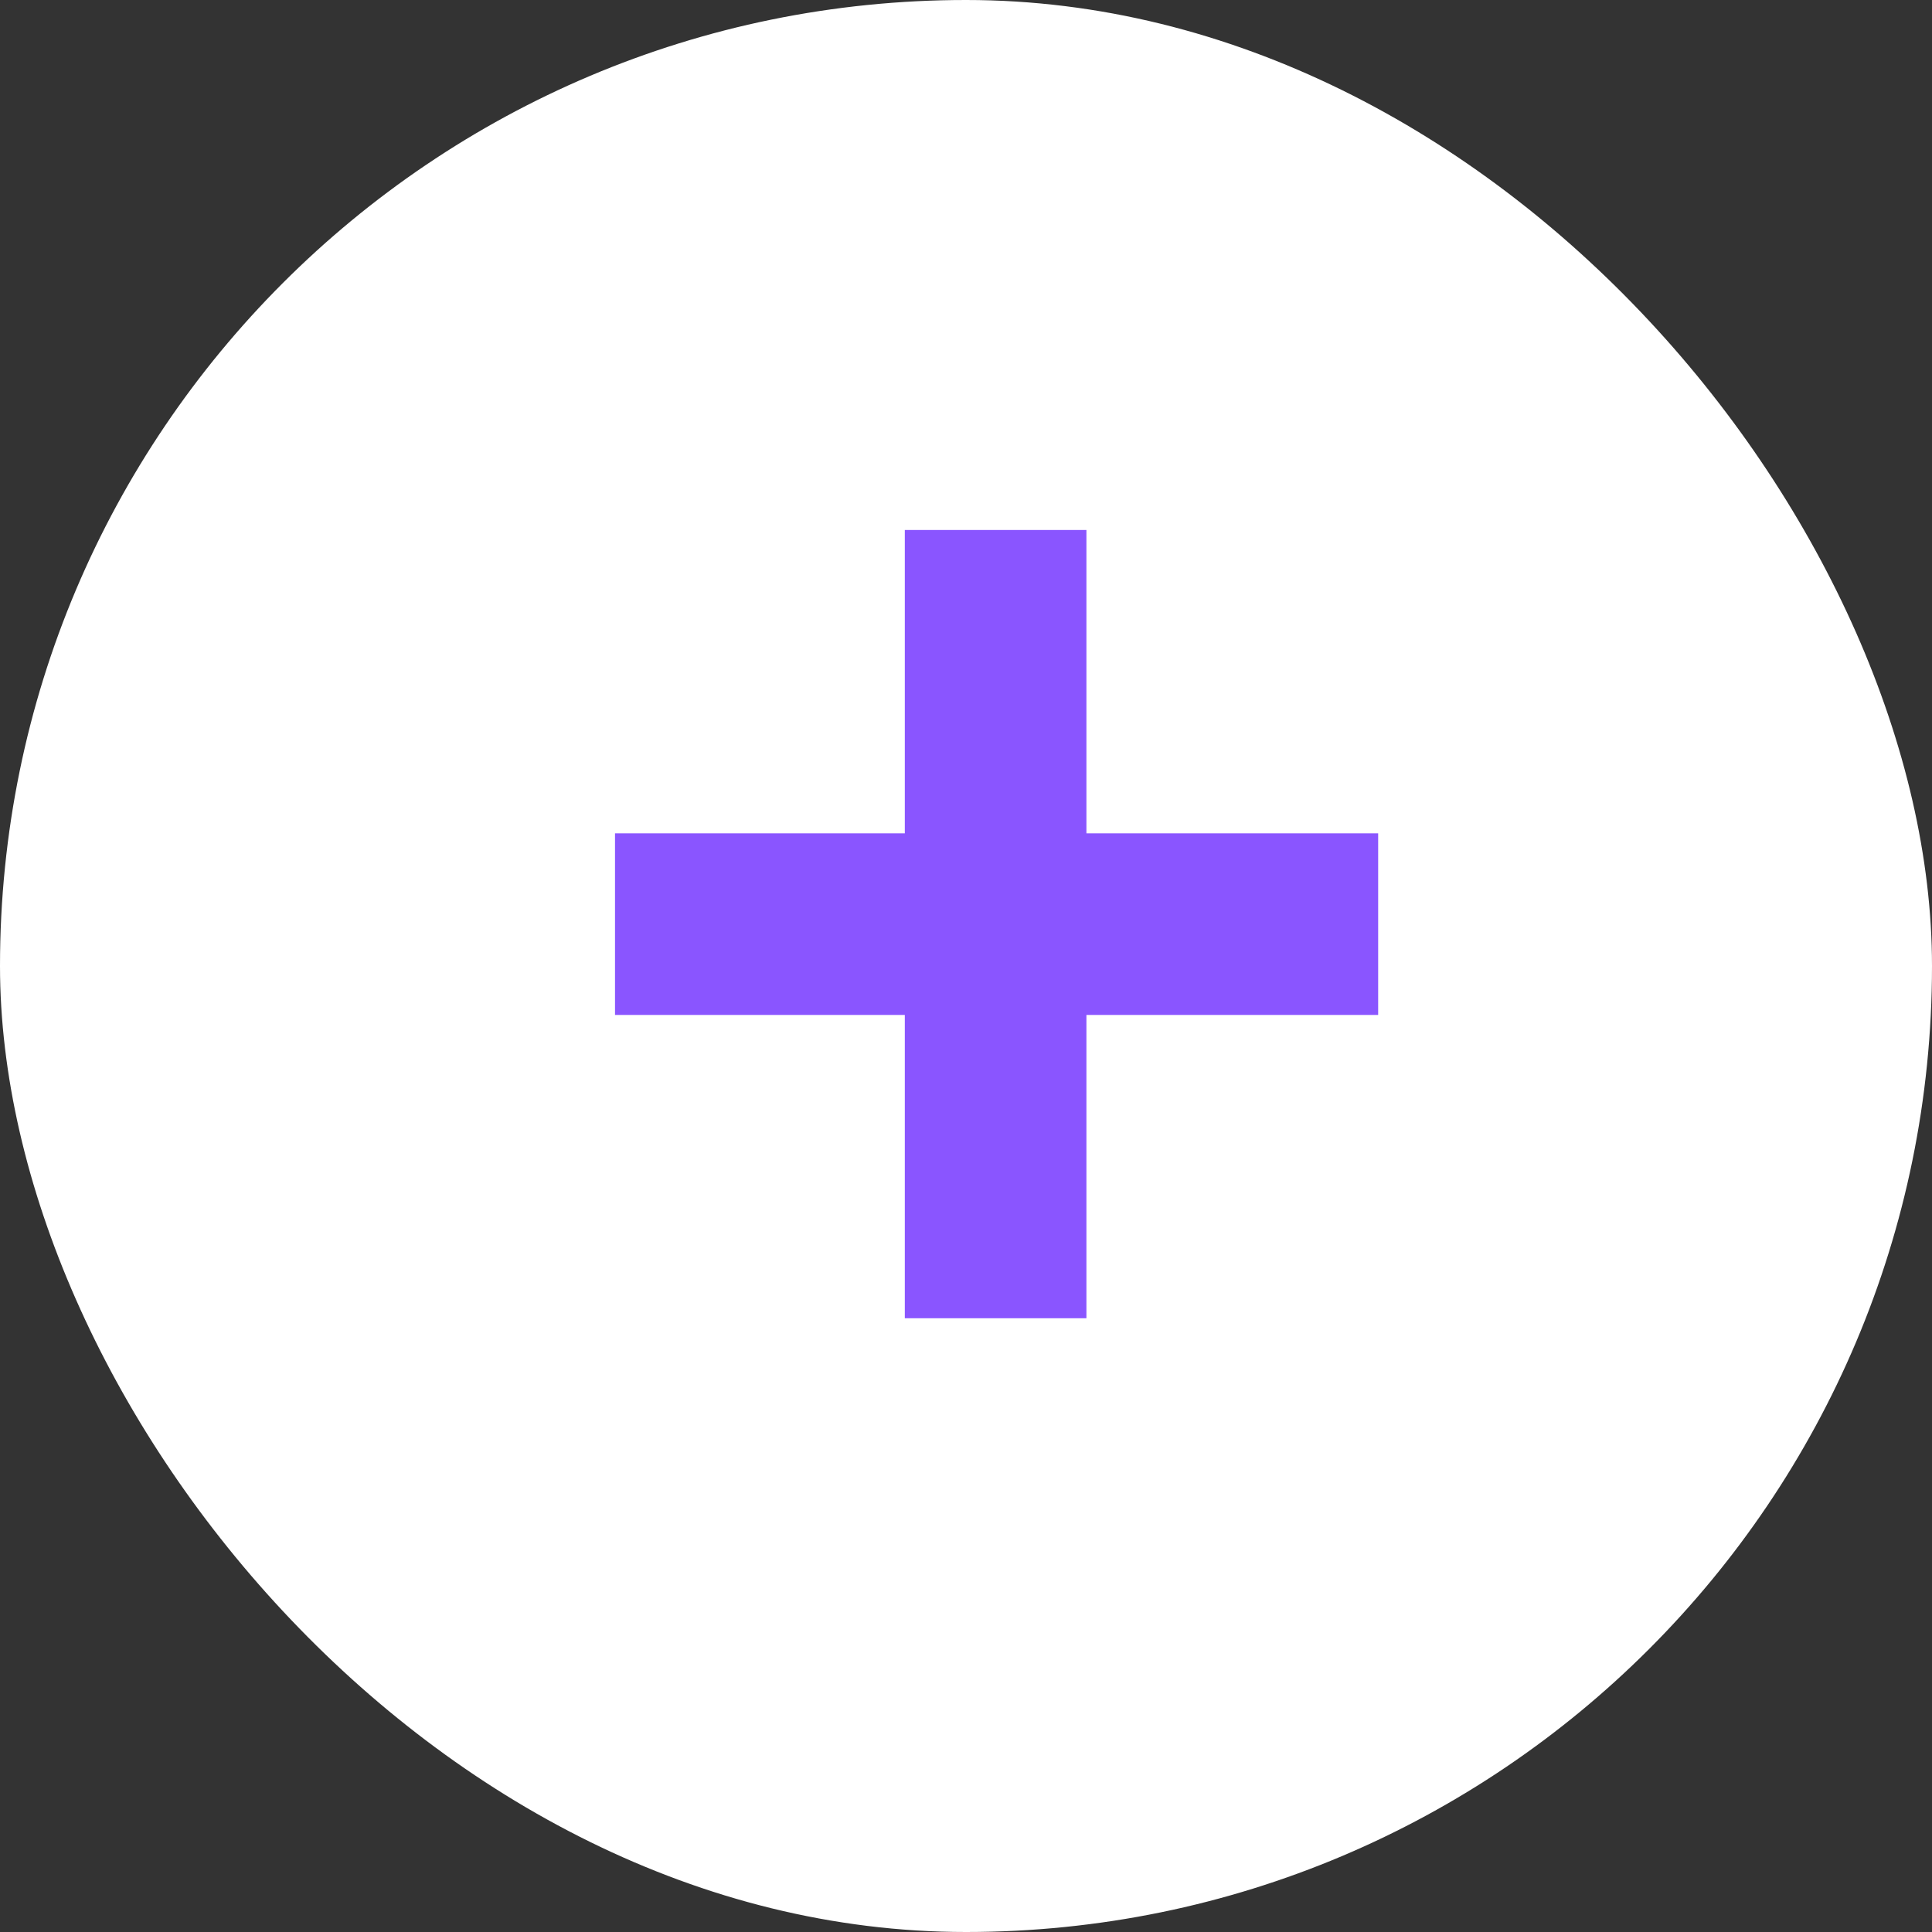 <?xml version="1.0" encoding="UTF-8"?> <svg xmlns="http://www.w3.org/2000/svg" width="30" height="30" viewBox="0 0 30 30" fill="none"><rect x="0" y="0" width="30" height="30" fill="#333333" stroke="none"/><g clip-path="url(#clip0_945_3)"><rect width="30" height="30" rx="15" fill="white"></rect><path d="M14.05 20.47V15.76H9.55V12.94H14.05V8.23H16.87V12.94H21.4V15.76H16.87V20.47H14.05Z" fill="#8A55FF"></path></g><defs><clipPath id="clip0_945_3"><rect width="30" height="30" rx="15" fill="white"></rect></clipPath></defs></svg> 